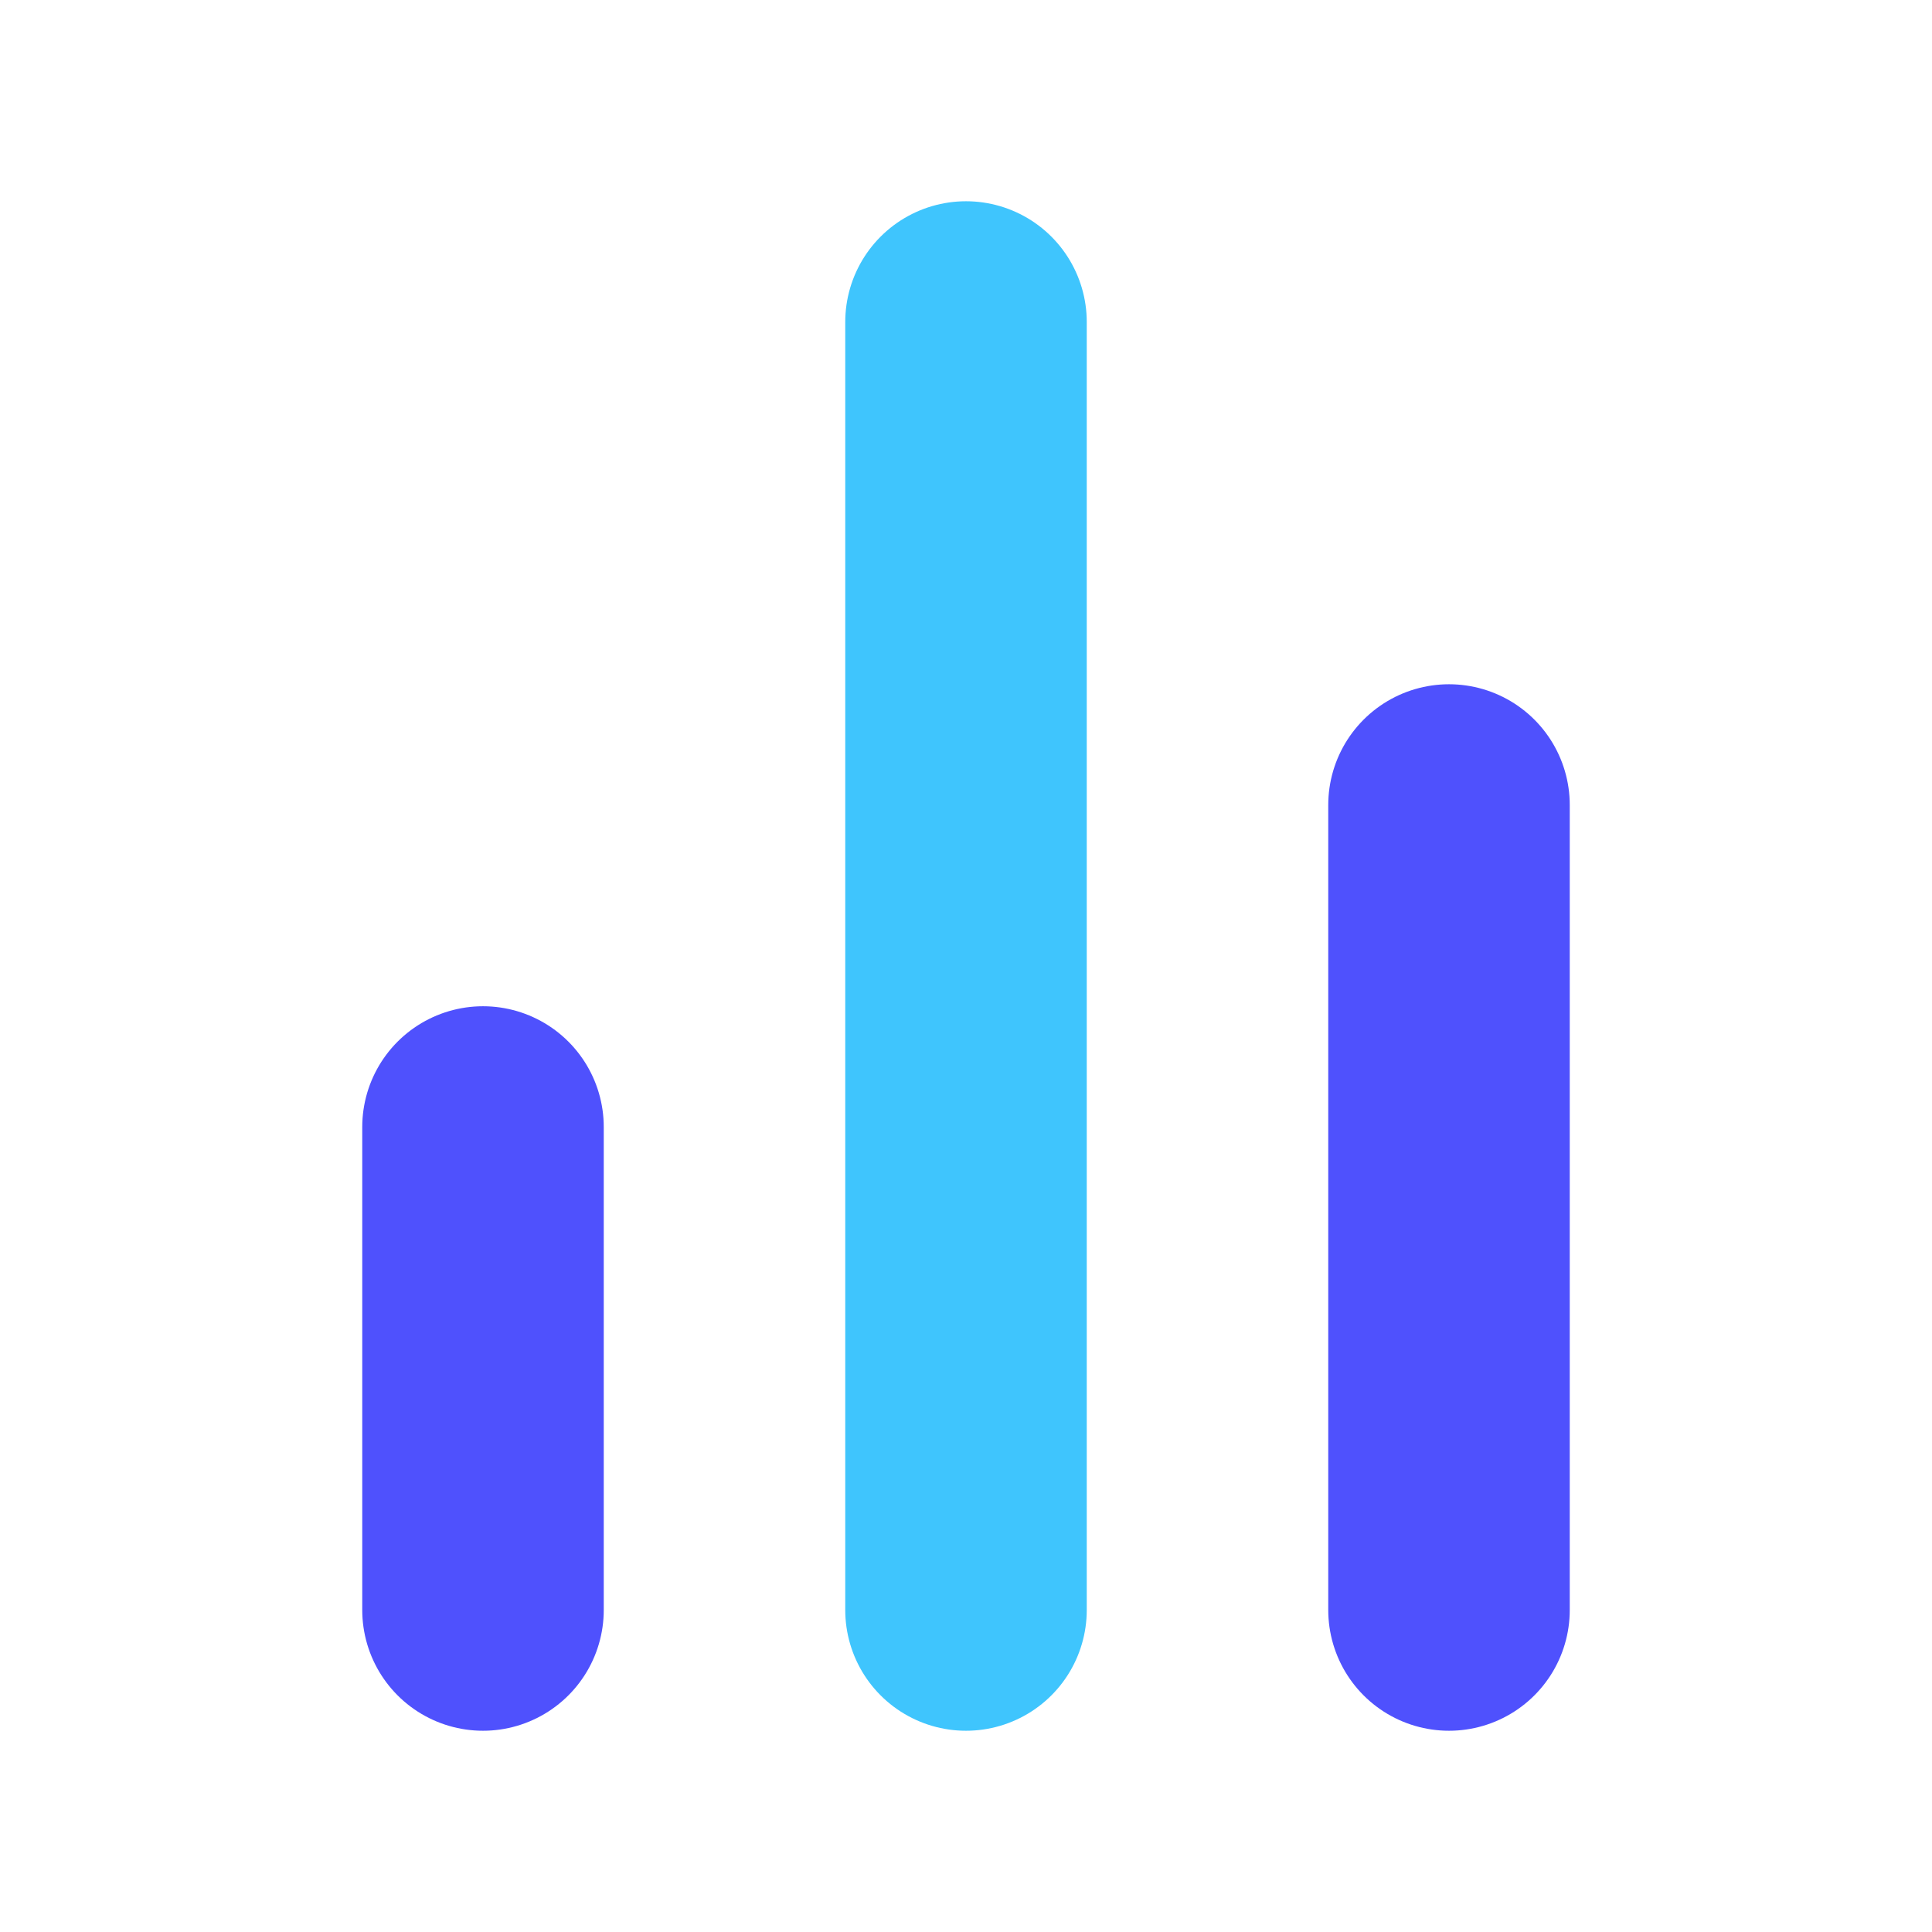 <svg width="24" height="24" viewBox="0 0 24 24" fill="none" xmlns="http://www.w3.org/2000/svg">
<path d="M18 20V10" stroke="#4F51FD" stroke-width="3" stroke-linecap="round" stroke-linejoin="round"/>
<path d="M12 20V4" stroke="#3FC5FD" stroke-width="3" stroke-linecap="round" stroke-linejoin="round"/>
<path d="M6 20V14" stroke="#4F51FD" stroke-width="3" stroke-linecap="round" stroke-linejoin="round"/>
</svg>
